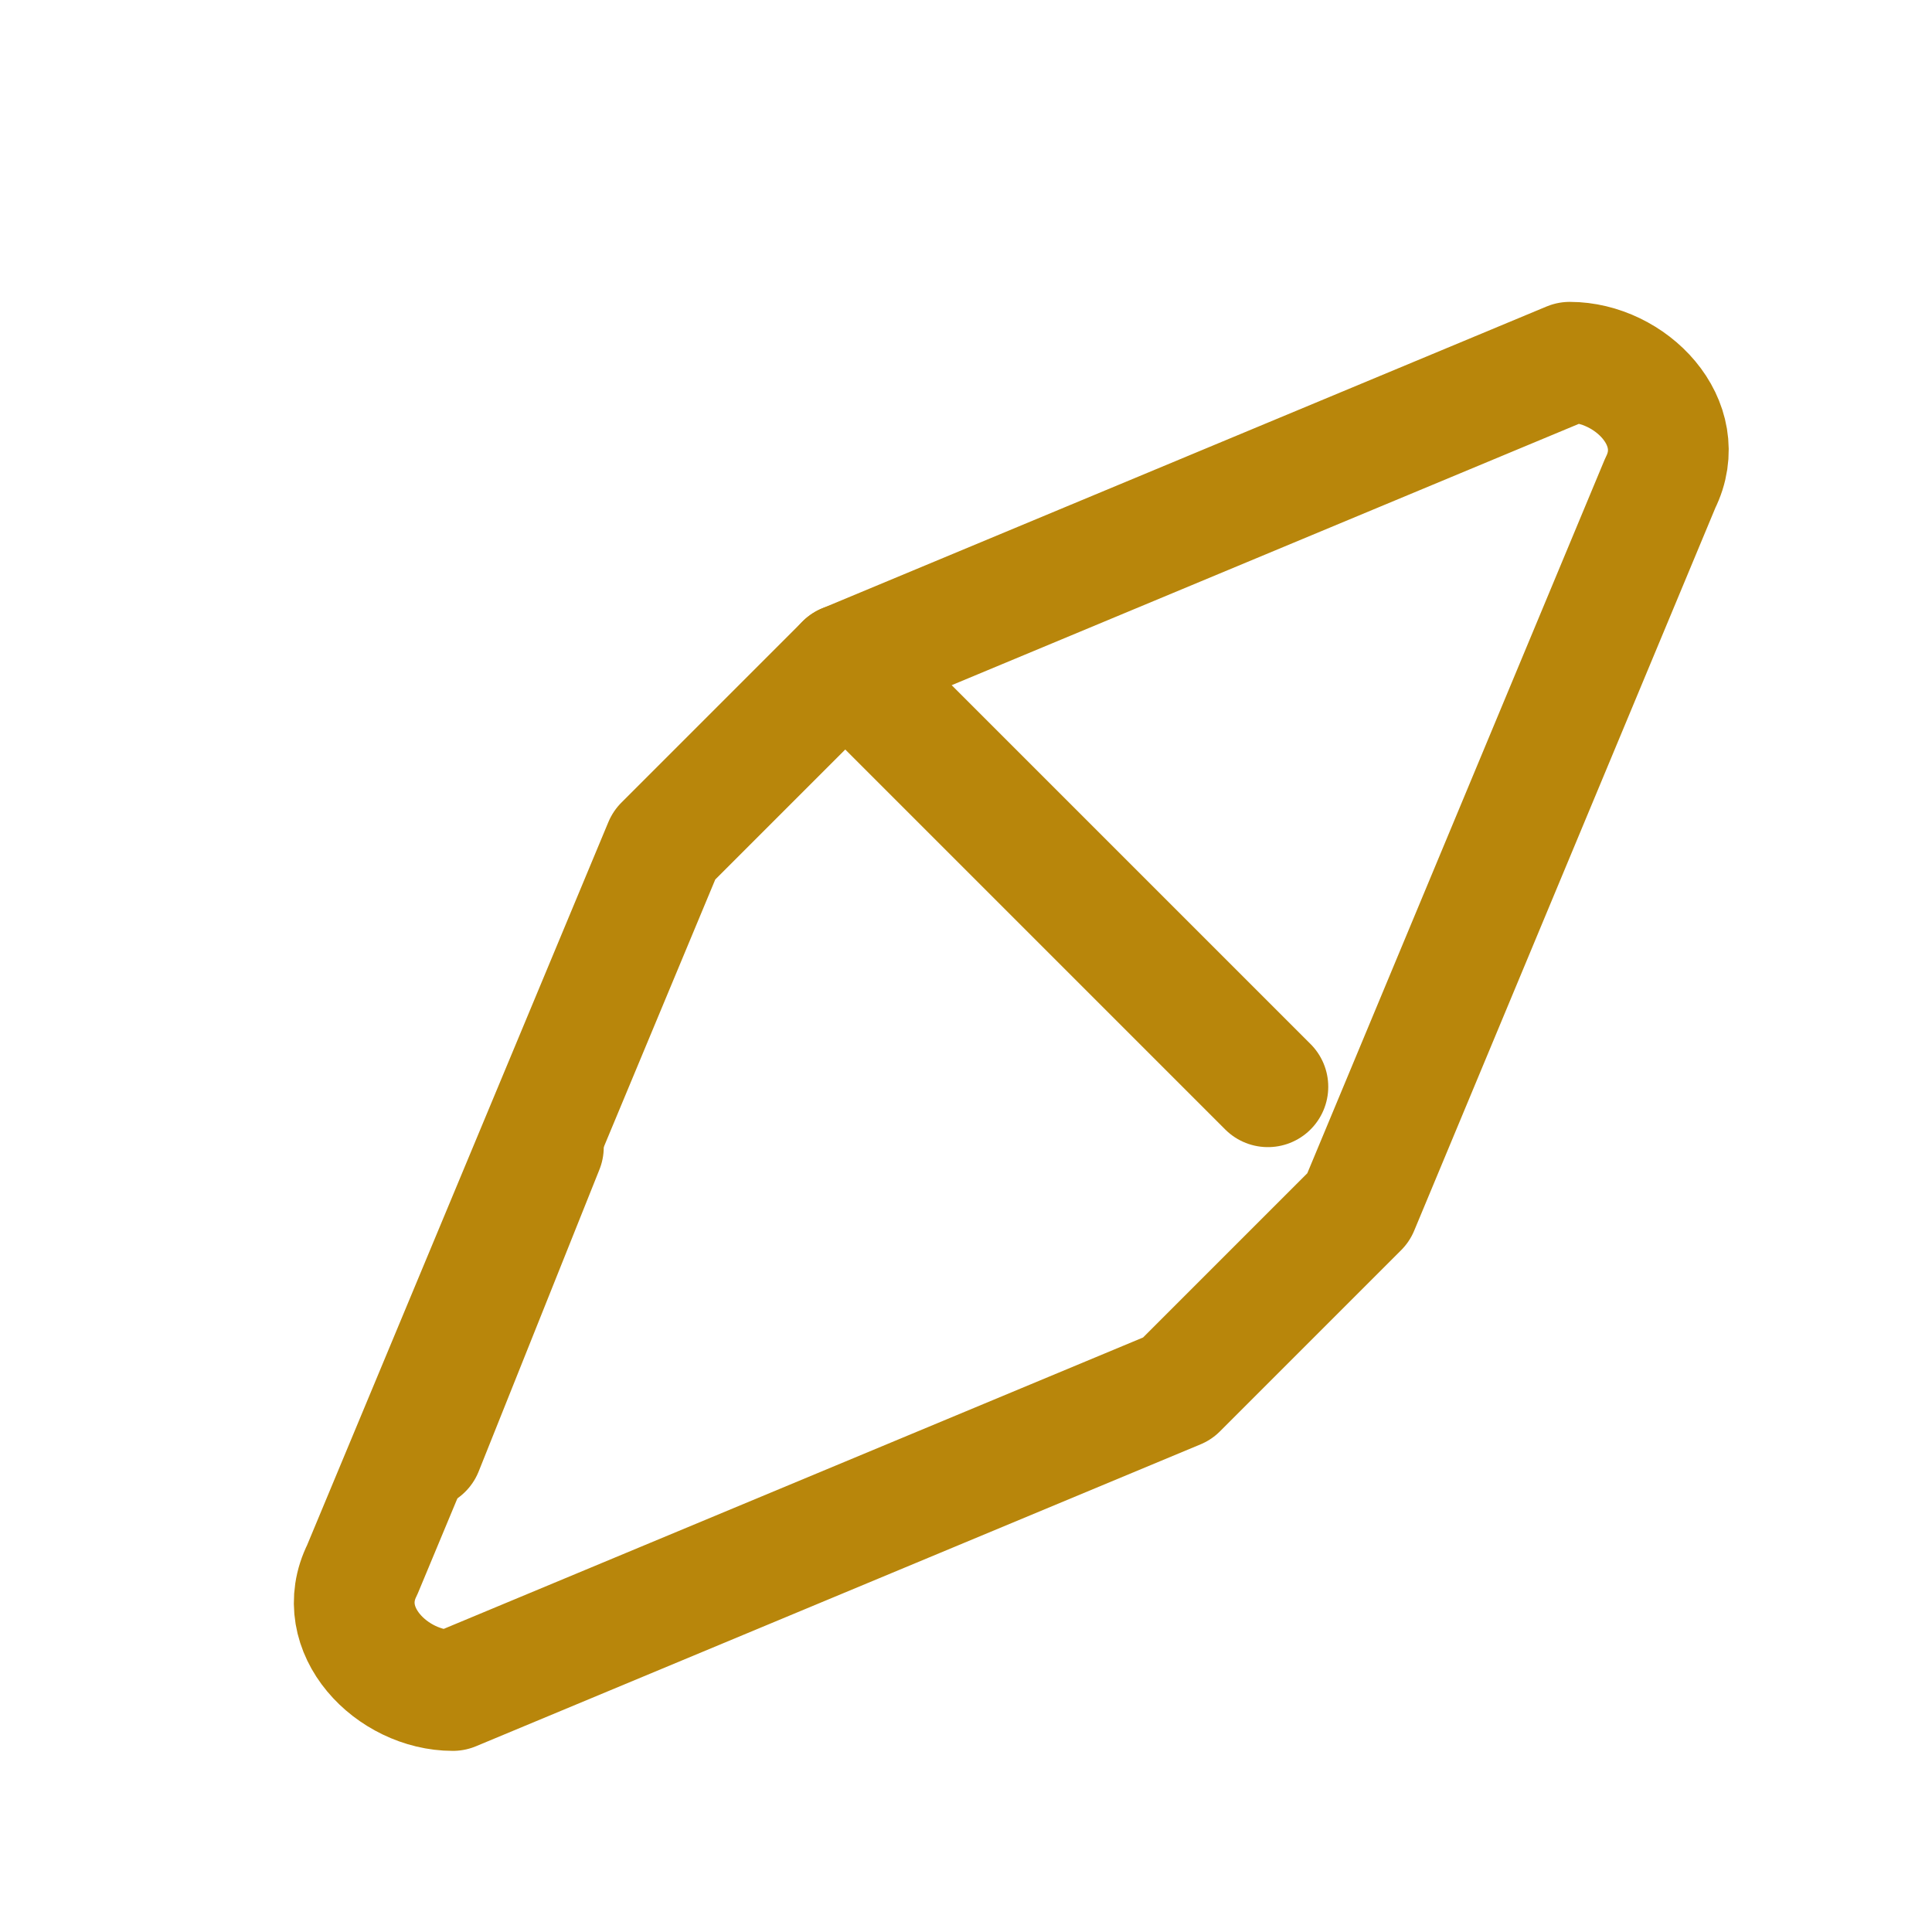 
<svg xmlns="http://www.w3.org/2000/svg" viewBox="0 0 32 32" fill="none" stroke="#B8860B" stroke-width="2" stroke-linecap="round" stroke-linejoin="round">
  <path d="M6 26l5-12 3-3 12-5c1-0 2 1 1.5 2l-5 12-3 3-12 5c-1 0-2-1-1.5-2z" />
  <path d="M14 11l7 7" />
  <path d="M9 19l-2 5" />
</svg>
